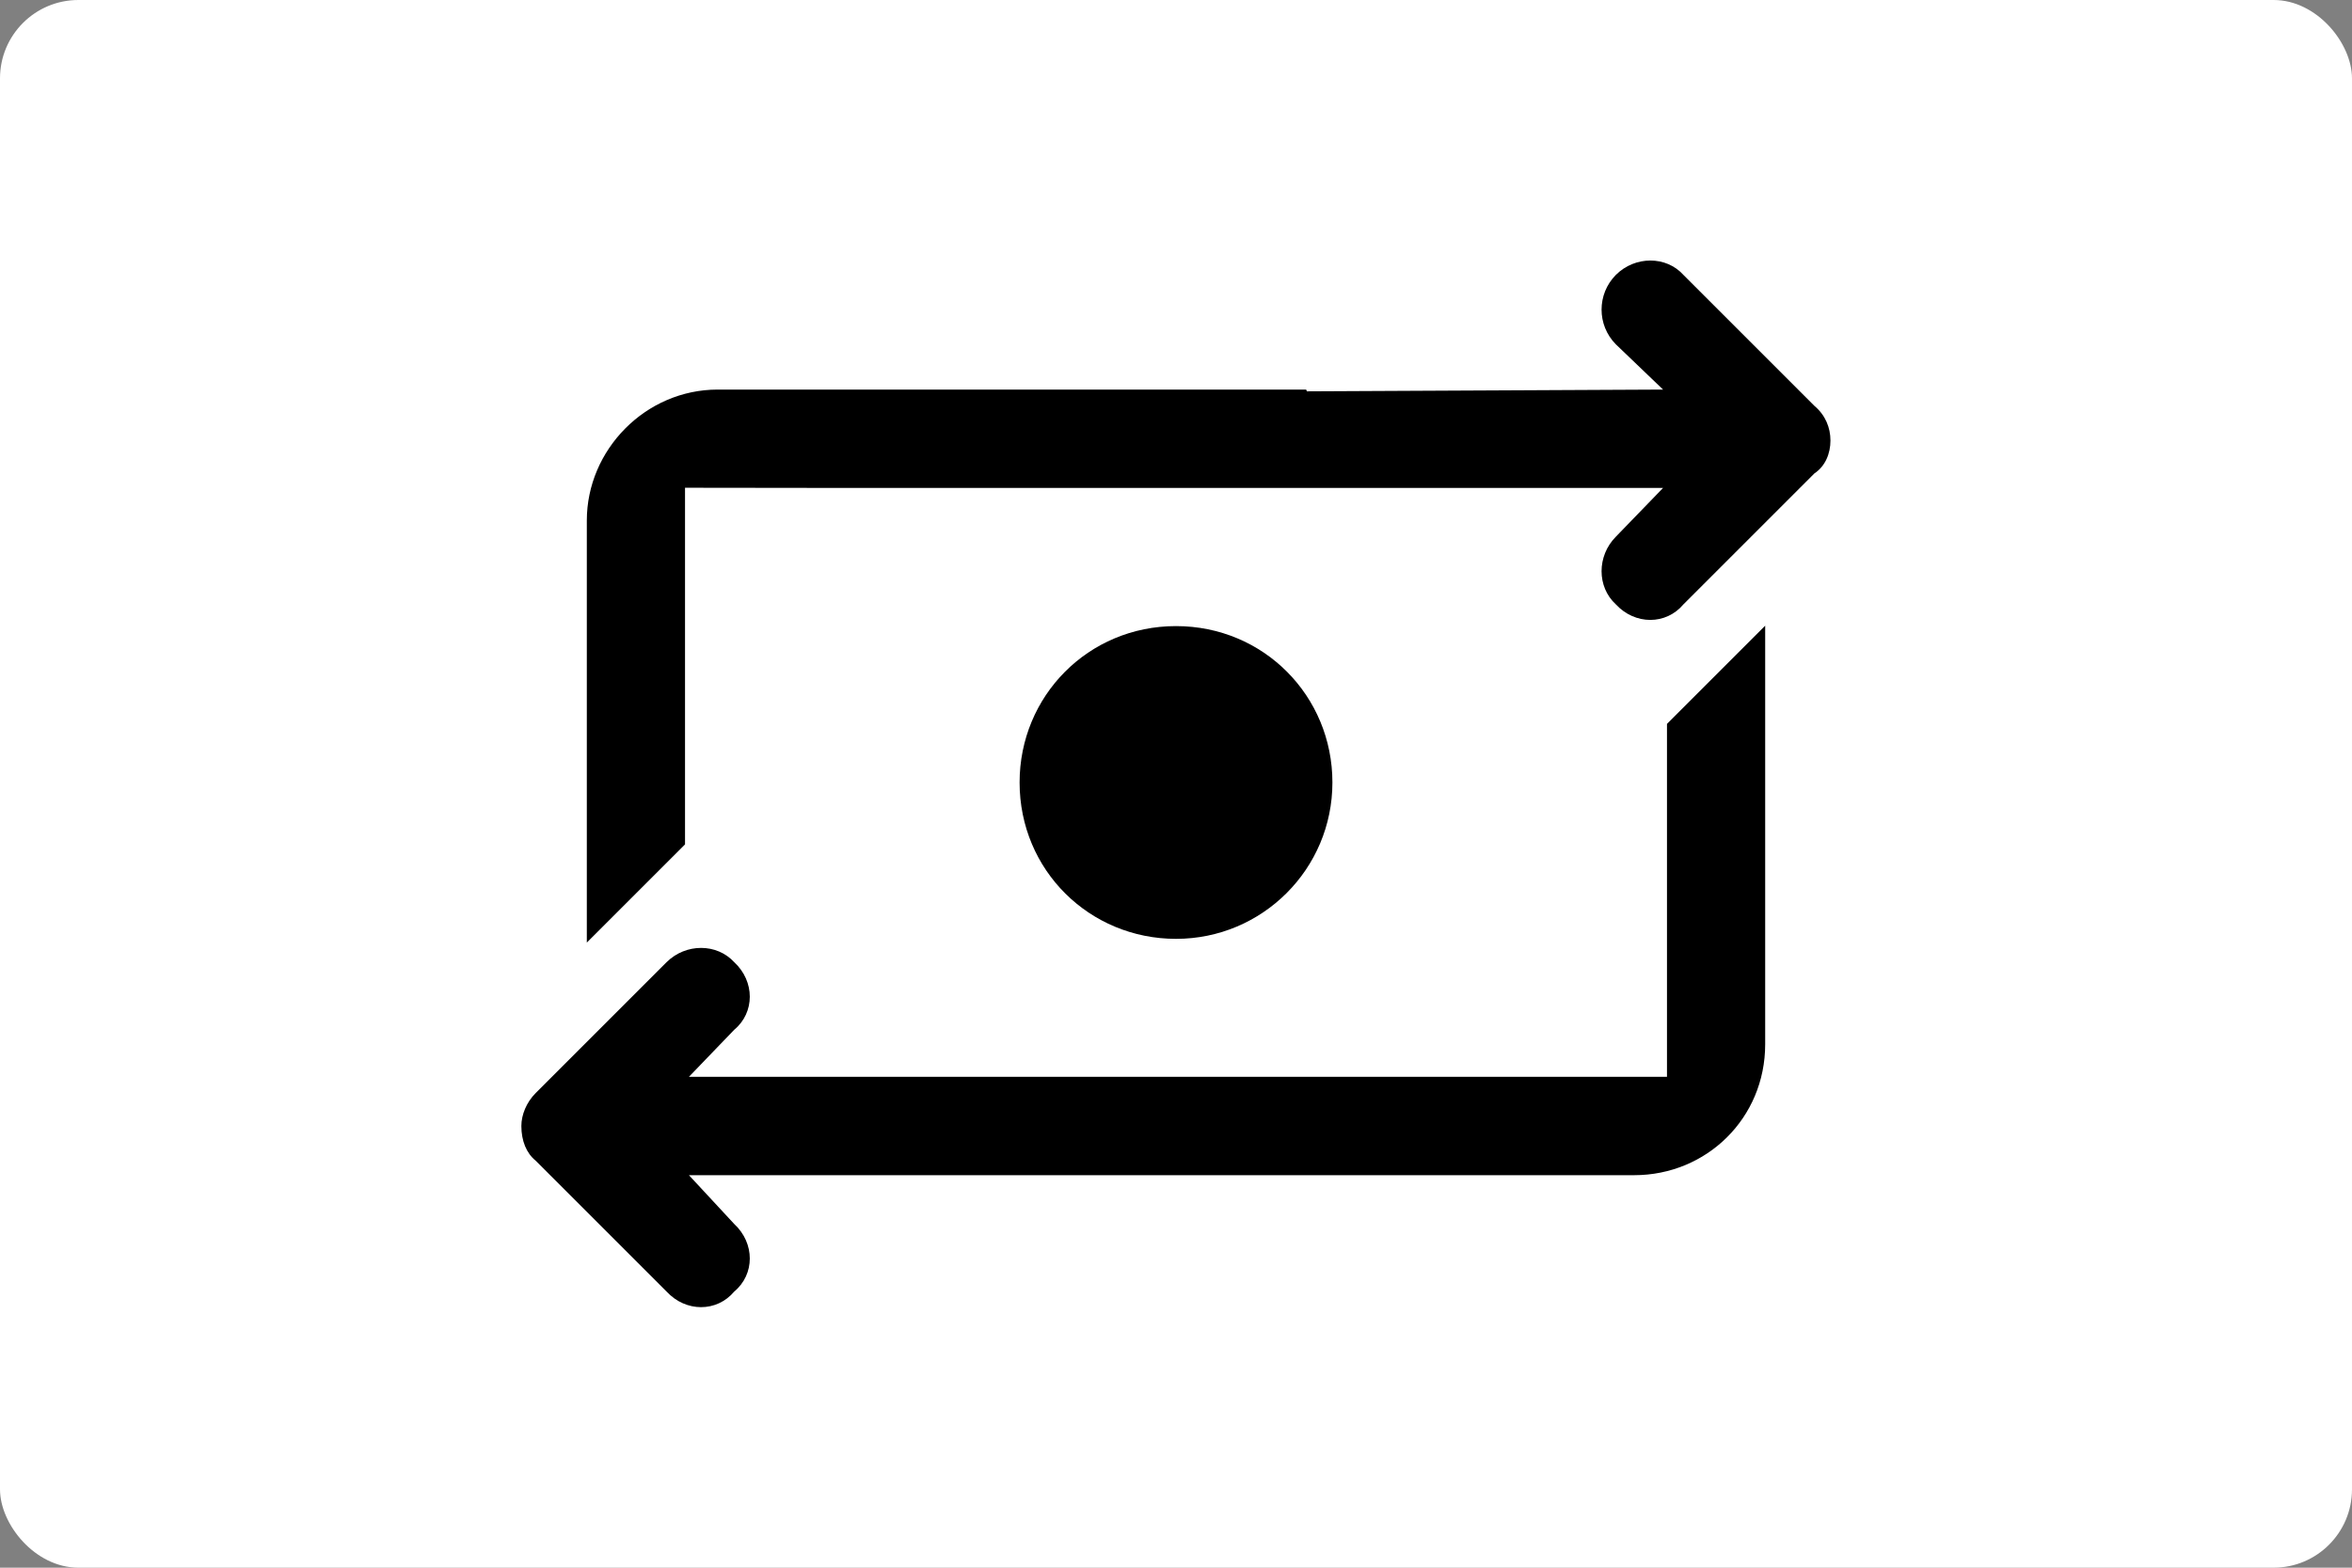 <?xml version="1.0" encoding="UTF-8"?>
<svg id="uuid-82e5b735-9a53-40a6-96d1-1963c29a06da" data-name="Ebene 1" xmlns="http://www.w3.org/2000/svg" width="120" height="80" viewBox="0 0 120 80">
    <rect x="0" y="0" width="120" height="80" fill="#808080" stroke="none"/>
    <rect y="0" width="120" height="80" rx="4" ry="4" style="fill: #fff; stroke-width: 0px;"/>
    <path d="m34.95,24.89v18.2l-5.01,5.01v-21.54c0-3.6,2.99-6.68,6.68-6.68h30.02l.04.09,18.17-.09-2.41-2.31c-.97-.98-.97-2.56,0-3.54.98-.98,2.57-.98,3.45,0l6.68,6.68c.56.47.82,1.11.82,1.77s-.26,1.31-.82,1.68l-6.68,6.68c-.89,1.06-2.47,1.06-3.45,0-.97-.89-.97-2.47,0-3.45l2.41-2.49h-41.55m41.75,30.06v-18.02l5.01-5.01v21.36c0,3.78-3,6.68-6.68,6.68h-48.23l2.31,2.49c1.06.98,1.06,2.57,0,3.45-.89,1.06-2.47,1.06-3.45,0l-6.68-6.68c-.47-.38-.73-1.01-.73-1.77,0-.57.26-1.21.73-1.68l6.68-6.68c.98-.97,2.56-.97,3.45,0,1.06.98,1.06,2.57,0,3.45l-2.31,2.4h49.9Zm-33.03-15.03c0-4.41,3.5-7.98,7.98-7.98s7.98,3.57,7.98,7.98-3.57,7.98-7.98,7.98-7.98-3.5-7.98-7.98h0Z" style="stroke-width: 0px;"/>
</svg>